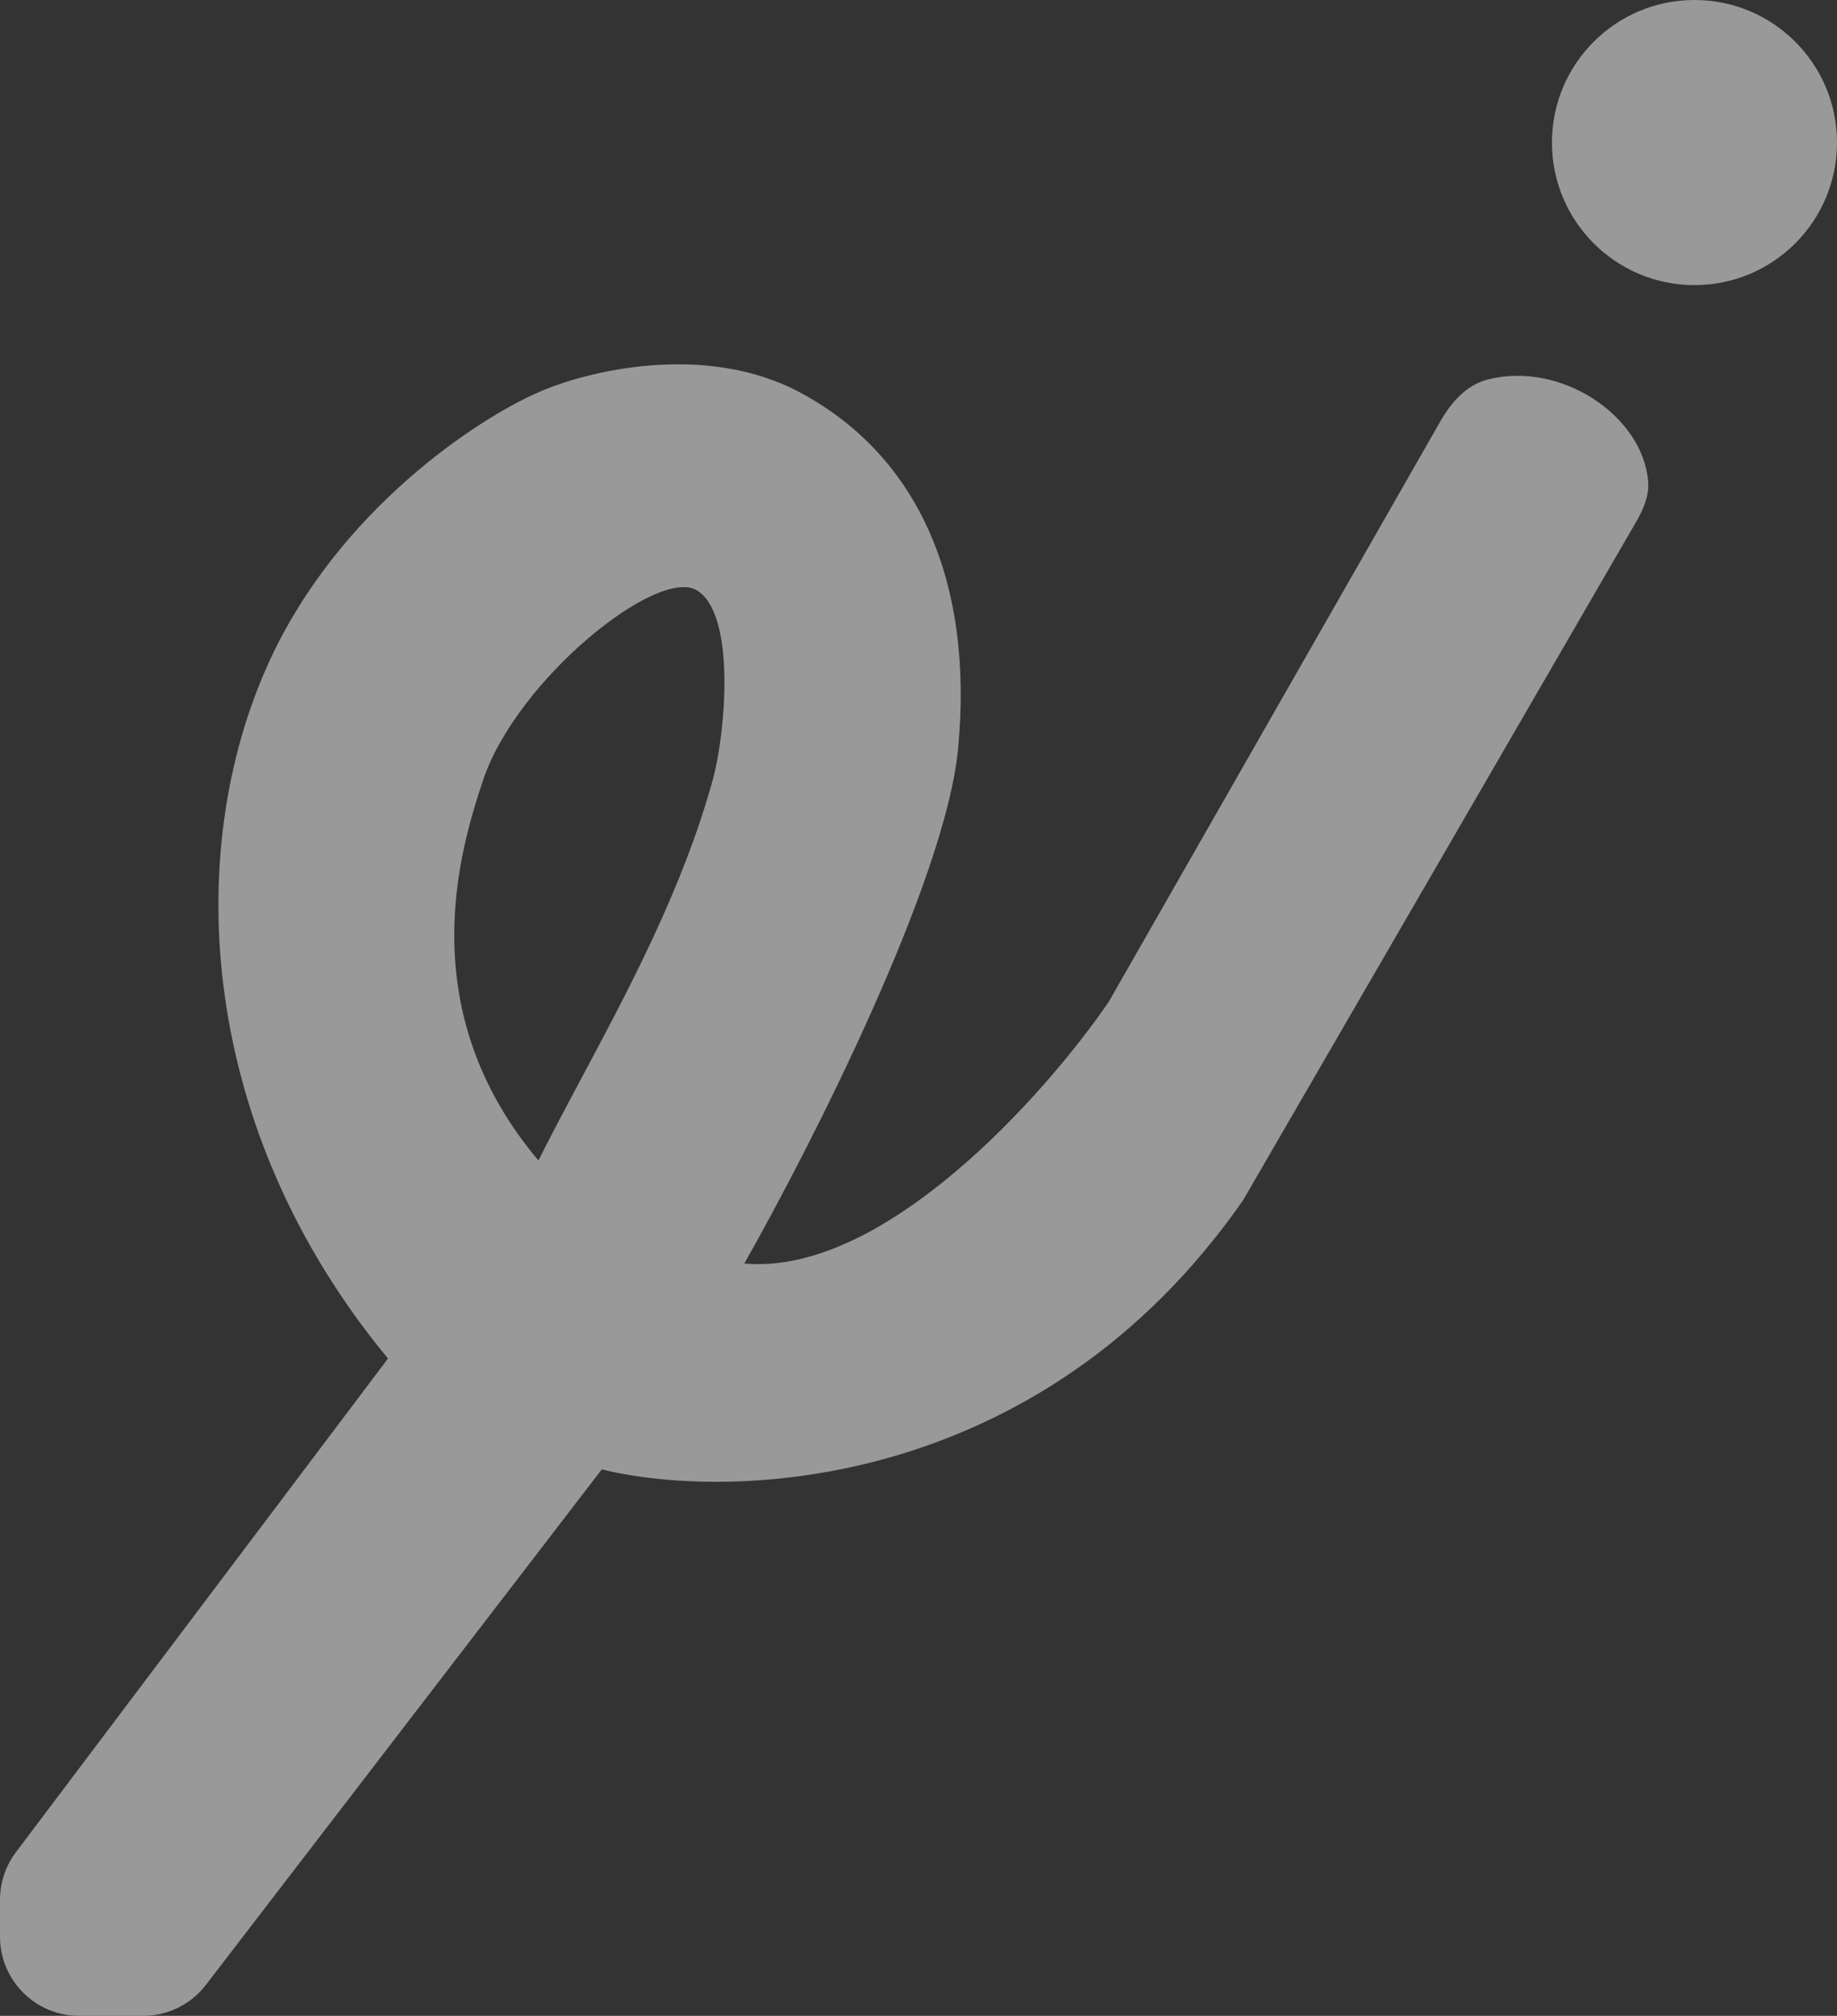 <?xml version="1.0" encoding="UTF-8"?>
<svg width="968" height="1062" viewBox="0 0 968 1062" fill="none" xmlns="http://www.w3.org/2000/svg">
<rect x="0" y="0" width="968" height="1062" fill="#333333" stroke="none"/>
<g opacity="0.5" clip-path="url(#clip0_11_2)">
<path fill-rule="evenodd" clip-rule="evenodd" d="M108.492 1045.71L317.103 774.124C385.253 790.814 548.255 785.807 655.069 632.262L862.157 274.933C865.933 268.418 869.064 261.265 868.49 253.756C865.86 219.332 822.756 190.029 783.937 199.944C772.757 202.8 764.715 211.942 758.99 221.961L584.138 527.952C550.759 576.63 465.641 672.317 392.207 665.641C426.977 604.446 498.186 464.531 504.862 394.434C513.207 306.814 484 240.055 421.414 206.676C371.345 179.972 308.759 195.549 283.724 206.676C251.736 220.584 178.579 268.427 141.862 348.537C95.966 448.675 104.31 594.71 204.448 715.71L8.406 975.765C2.951 983.002 0 991.819 0 1000.88V1020.3C0 1043.34 18.68 1062.02 41.724 1062.02H75.402C88.367 1062.02 100.594 1055.99 108.492 1045.71ZM306.619 567.589C331.878 520.232 359.696 468.076 375.517 411.122C382.31 386.669 388.034 323.501 367.172 310.984C346.31 298.467 272.121 358.312 254.517 411.122C241.999 448.674 216.965 532.122 283.724 611.398C290.782 597.283 298.571 582.68 306.619 567.589Z" fill="white"/>
<circle cx="892.897" cy="75.103" r="75.103" fill="white"/>
</g>
<defs>
<clipPath id="clip0_11_2">
<rect width="968" height="1062" fill="white"/>
</clipPath>
</defs>
</svg>
